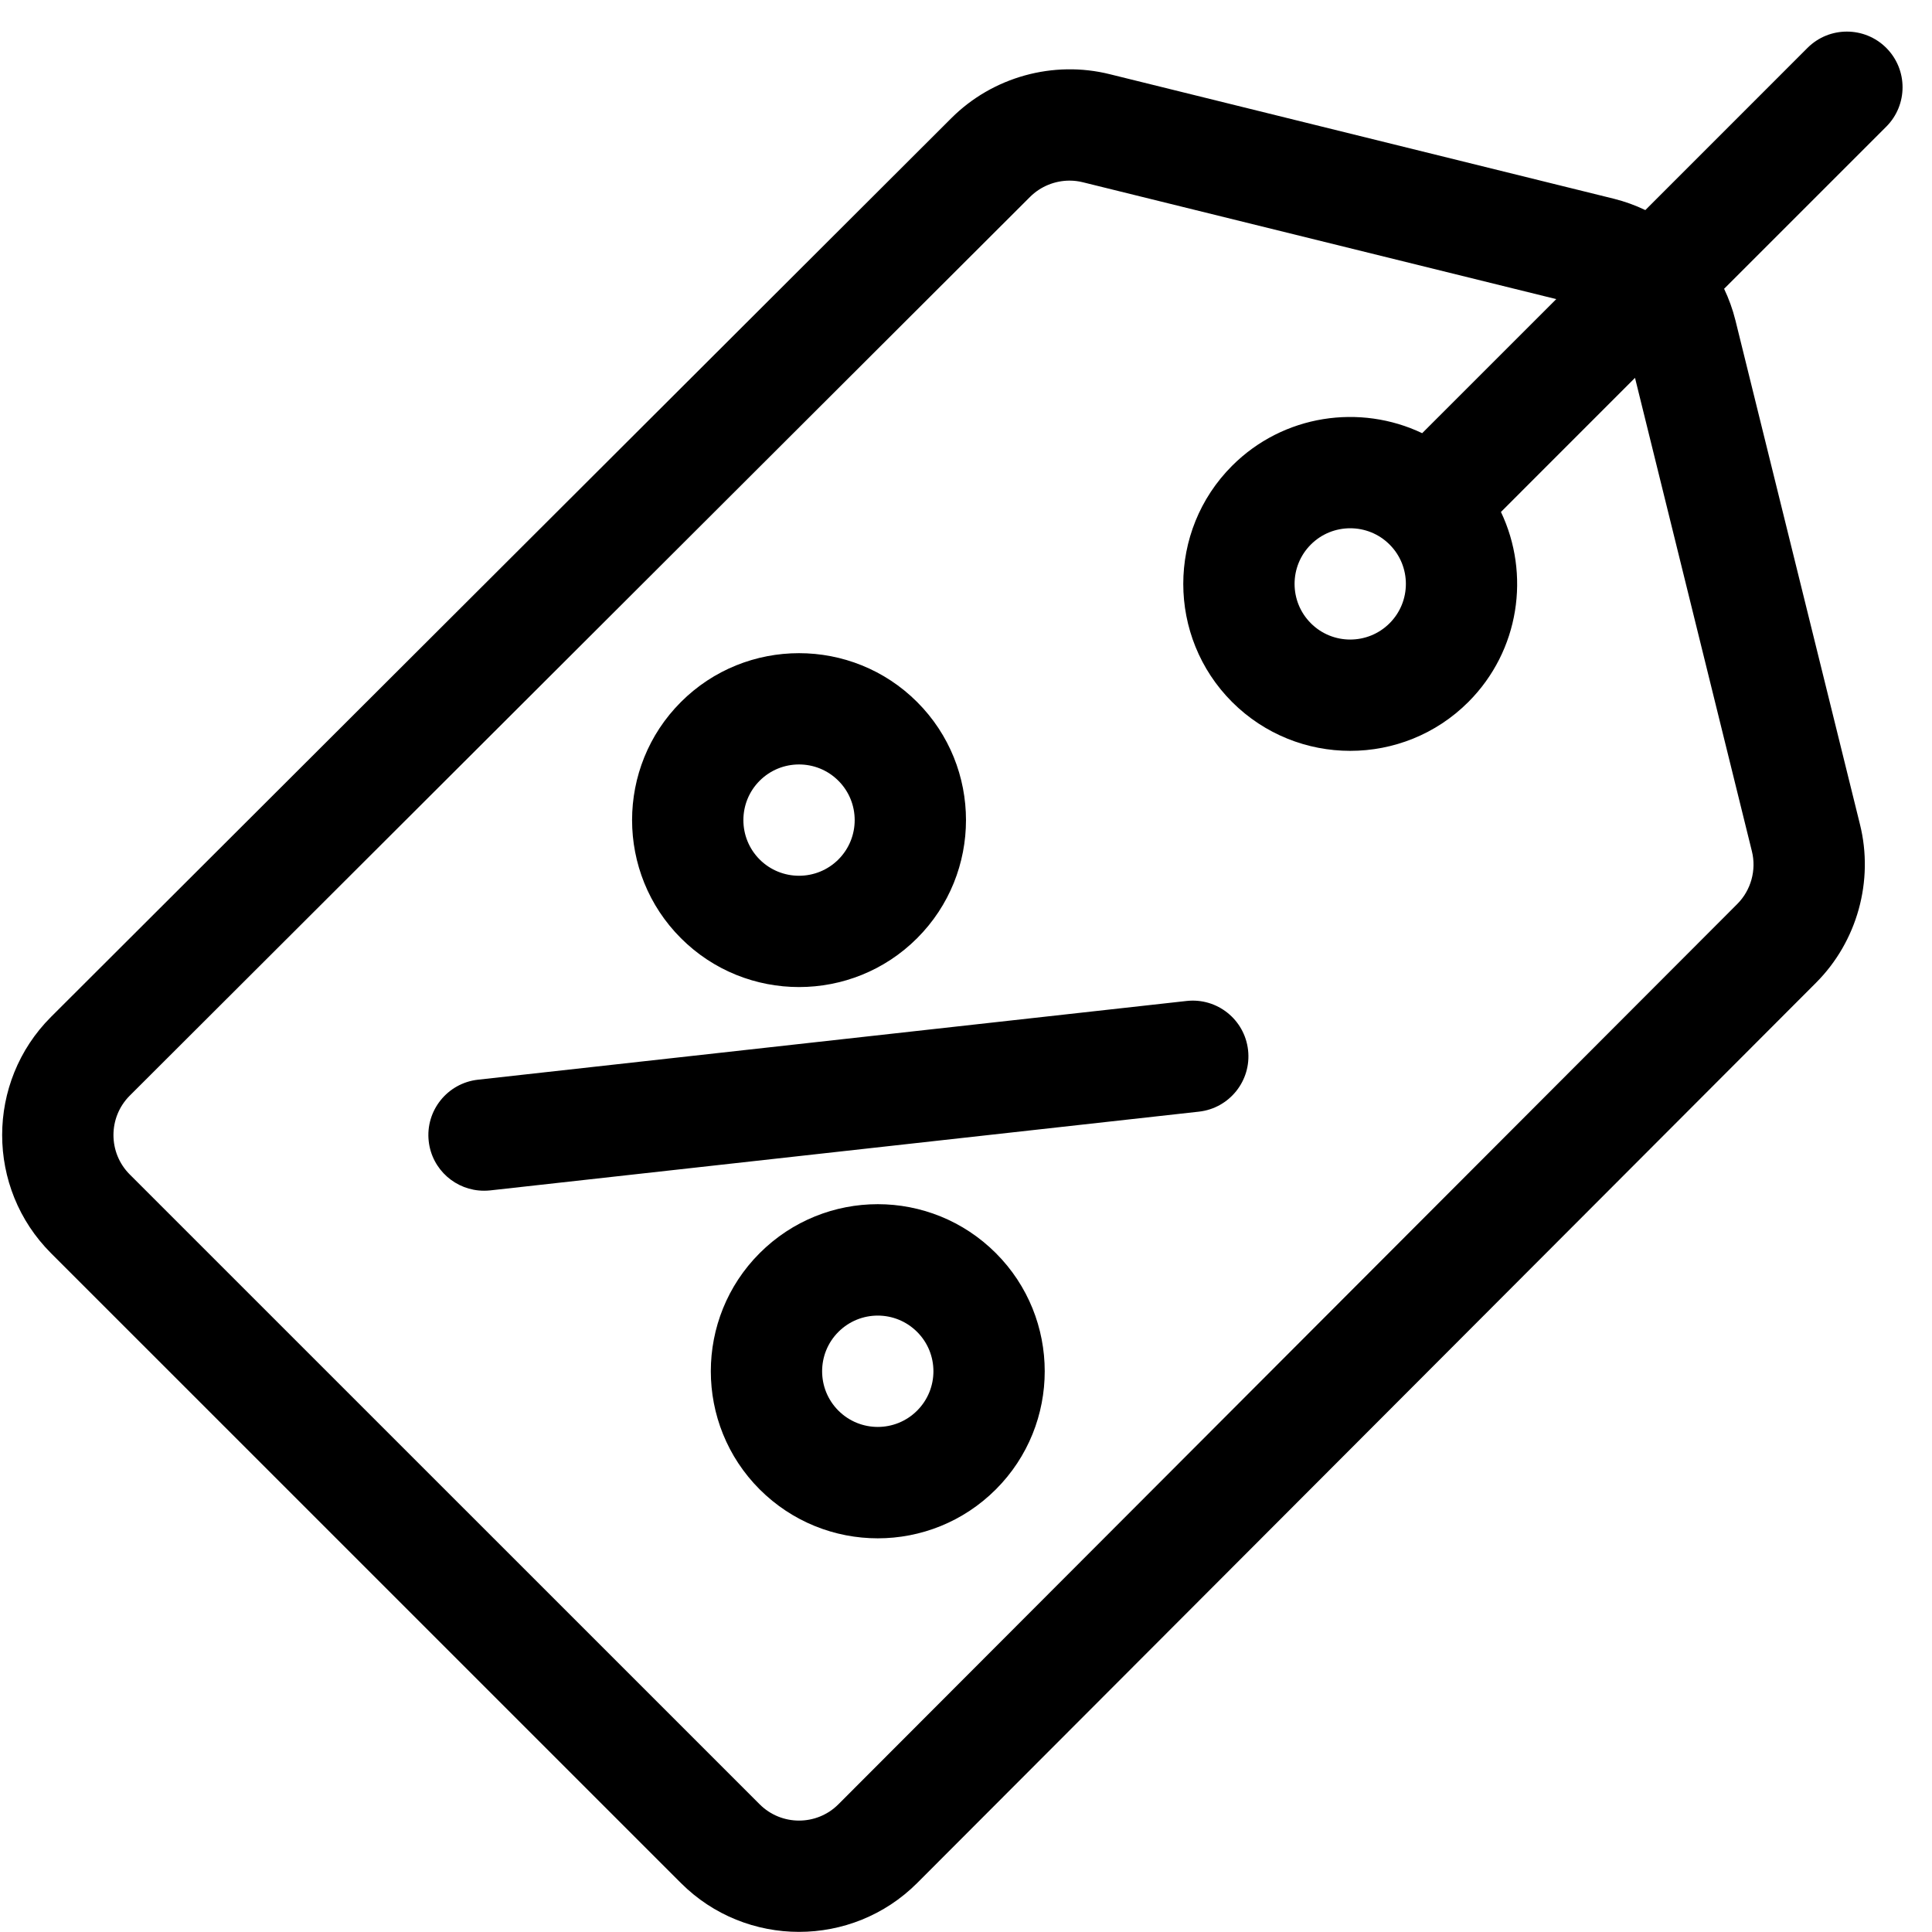 <svg 
 xmlns="http://www.w3.org/2000/svg"
 xmlns:xlink="http://www.w3.org/1999/xlink"
 width="61px" height="61px">
<defs>
<filter filterUnits="userSpaceOnUse" id="Filter_0" x="0px" y="0px" width="61px" height="61px"  >
    <feOffset in="SourceAlpha" dx="0.07" dy="0.998" />
    <feGaussianBlur result="blurOut" stdDeviation="0" />
    <feFlood flood-color="rgb(255, 255, 255)" result="floodOut" />
    <feComposite operator="atop" in="floodOut" in2="blurOut" />
    <feComponentTransfer><feFuncA type="linear" slope="0.54"/></feComponentTransfer>
    <feMerge>
    <feMergeNode/>
    <feMergeNode in="SourceGraphic"/>
  </feMerge>
</filter>

</defs>
<g filter="url(#Filter_0)">
<path fill-rule="evenodd"  fill="rgb(0, 0, 0)"
 d="M59.486,3.001 L54.366,8.120 C54.516,8.435 54.636,8.767 54.723,9.114 L58.654,25.024 C59.101,26.811 58.569,28.730 57.267,30.032 L28.888,58.456 C26.831,60.512 23.485,60.512 21.429,58.456 L1.540,38.569 C-0.516,36.512 -0.516,33.167 1.540,31.110 L29.966,2.734 C31.268,1.431 33.187,0.899 34.974,1.346 L50.886,5.277 C51.232,5.364 51.564,5.484 51.879,5.635 L56.999,0.514 C57.686,-0.172 58.799,-0.172 59.486,0.514 C60.172,1.201 60.172,2.314 59.486,3.001 ZM51.553,10.932 L47.320,15.166 C48.253,17.125 47.911,19.546 46.290,21.167 C45.262,22.195 43.912,22.709 42.561,22.709 C41.211,22.709 39.860,22.194 38.832,21.167 C36.776,19.110 36.776,15.765 38.832,13.708 C40.452,12.088 42.873,11.746 44.833,12.679 L49.067,8.446 L34.121,4.757 C33.982,4.722 33.840,4.705 33.699,4.705 C33.238,4.705 32.785,4.887 32.452,5.219 L4.026,33.596 C3.341,34.282 3.341,35.397 4.026,36.083 L23.915,55.970 C24.601,56.656 25.716,56.656 26.401,55.970 L54.780,27.546 C55.215,27.112 55.392,26.472 55.243,25.877 L51.553,10.932 ZM43.804,16.195 L43.804,16.195 L43.804,16.195 C43.462,15.852 43.011,15.681 42.561,15.681 C42.111,15.681 41.661,15.852 41.318,16.195 C40.633,16.880 40.633,17.995 41.318,18.680 C42.004,19.367 43.119,19.366 43.804,18.680 C44.490,17.995 44.490,16.880 43.804,16.195 ZM37.783,34.101 L15.408,36.587 C15.342,36.594 15.276,36.597 15.212,36.597 C14.327,36.597 13.566,35.933 13.466,35.034 C13.359,34.069 14.055,33.200 15.020,33.092 L37.395,30.606 C38.360,30.499 39.229,31.194 39.336,32.159 C39.444,33.125 38.748,33.994 37.783,34.101 ZM21.429,28.624 C19.373,26.568 19.373,23.223 21.429,21.167 C23.485,19.111 26.831,19.111 28.887,21.167 C30.944,23.223 30.944,26.568 28.887,28.624 C26.831,30.681 23.485,30.681 21.429,28.624 ZM26.401,23.653 C25.716,22.967 24.601,22.967 23.915,23.653 C23.230,24.338 23.230,25.453 23.915,26.139 C24.601,26.824 25.716,26.824 26.401,26.139 C27.087,25.453 27.087,24.338 26.401,23.653 ZM31.373,38.568 C33.430,40.625 33.430,43.970 31.373,46.027 C29.312,48.088 25.976,48.087 23.915,46.027 C21.859,43.970 21.859,40.625 23.915,38.568 C25.977,36.507 29.312,36.507 31.373,38.568 ZM26.401,43.540 C27.088,44.227 28.201,44.227 28.887,43.540 C29.573,42.855 29.573,41.740 28.887,41.055 C28.200,40.368 27.088,40.368 26.401,41.055 C25.716,41.740 25.716,42.855 26.401,43.540 Z"/>
</g>
</svg>
